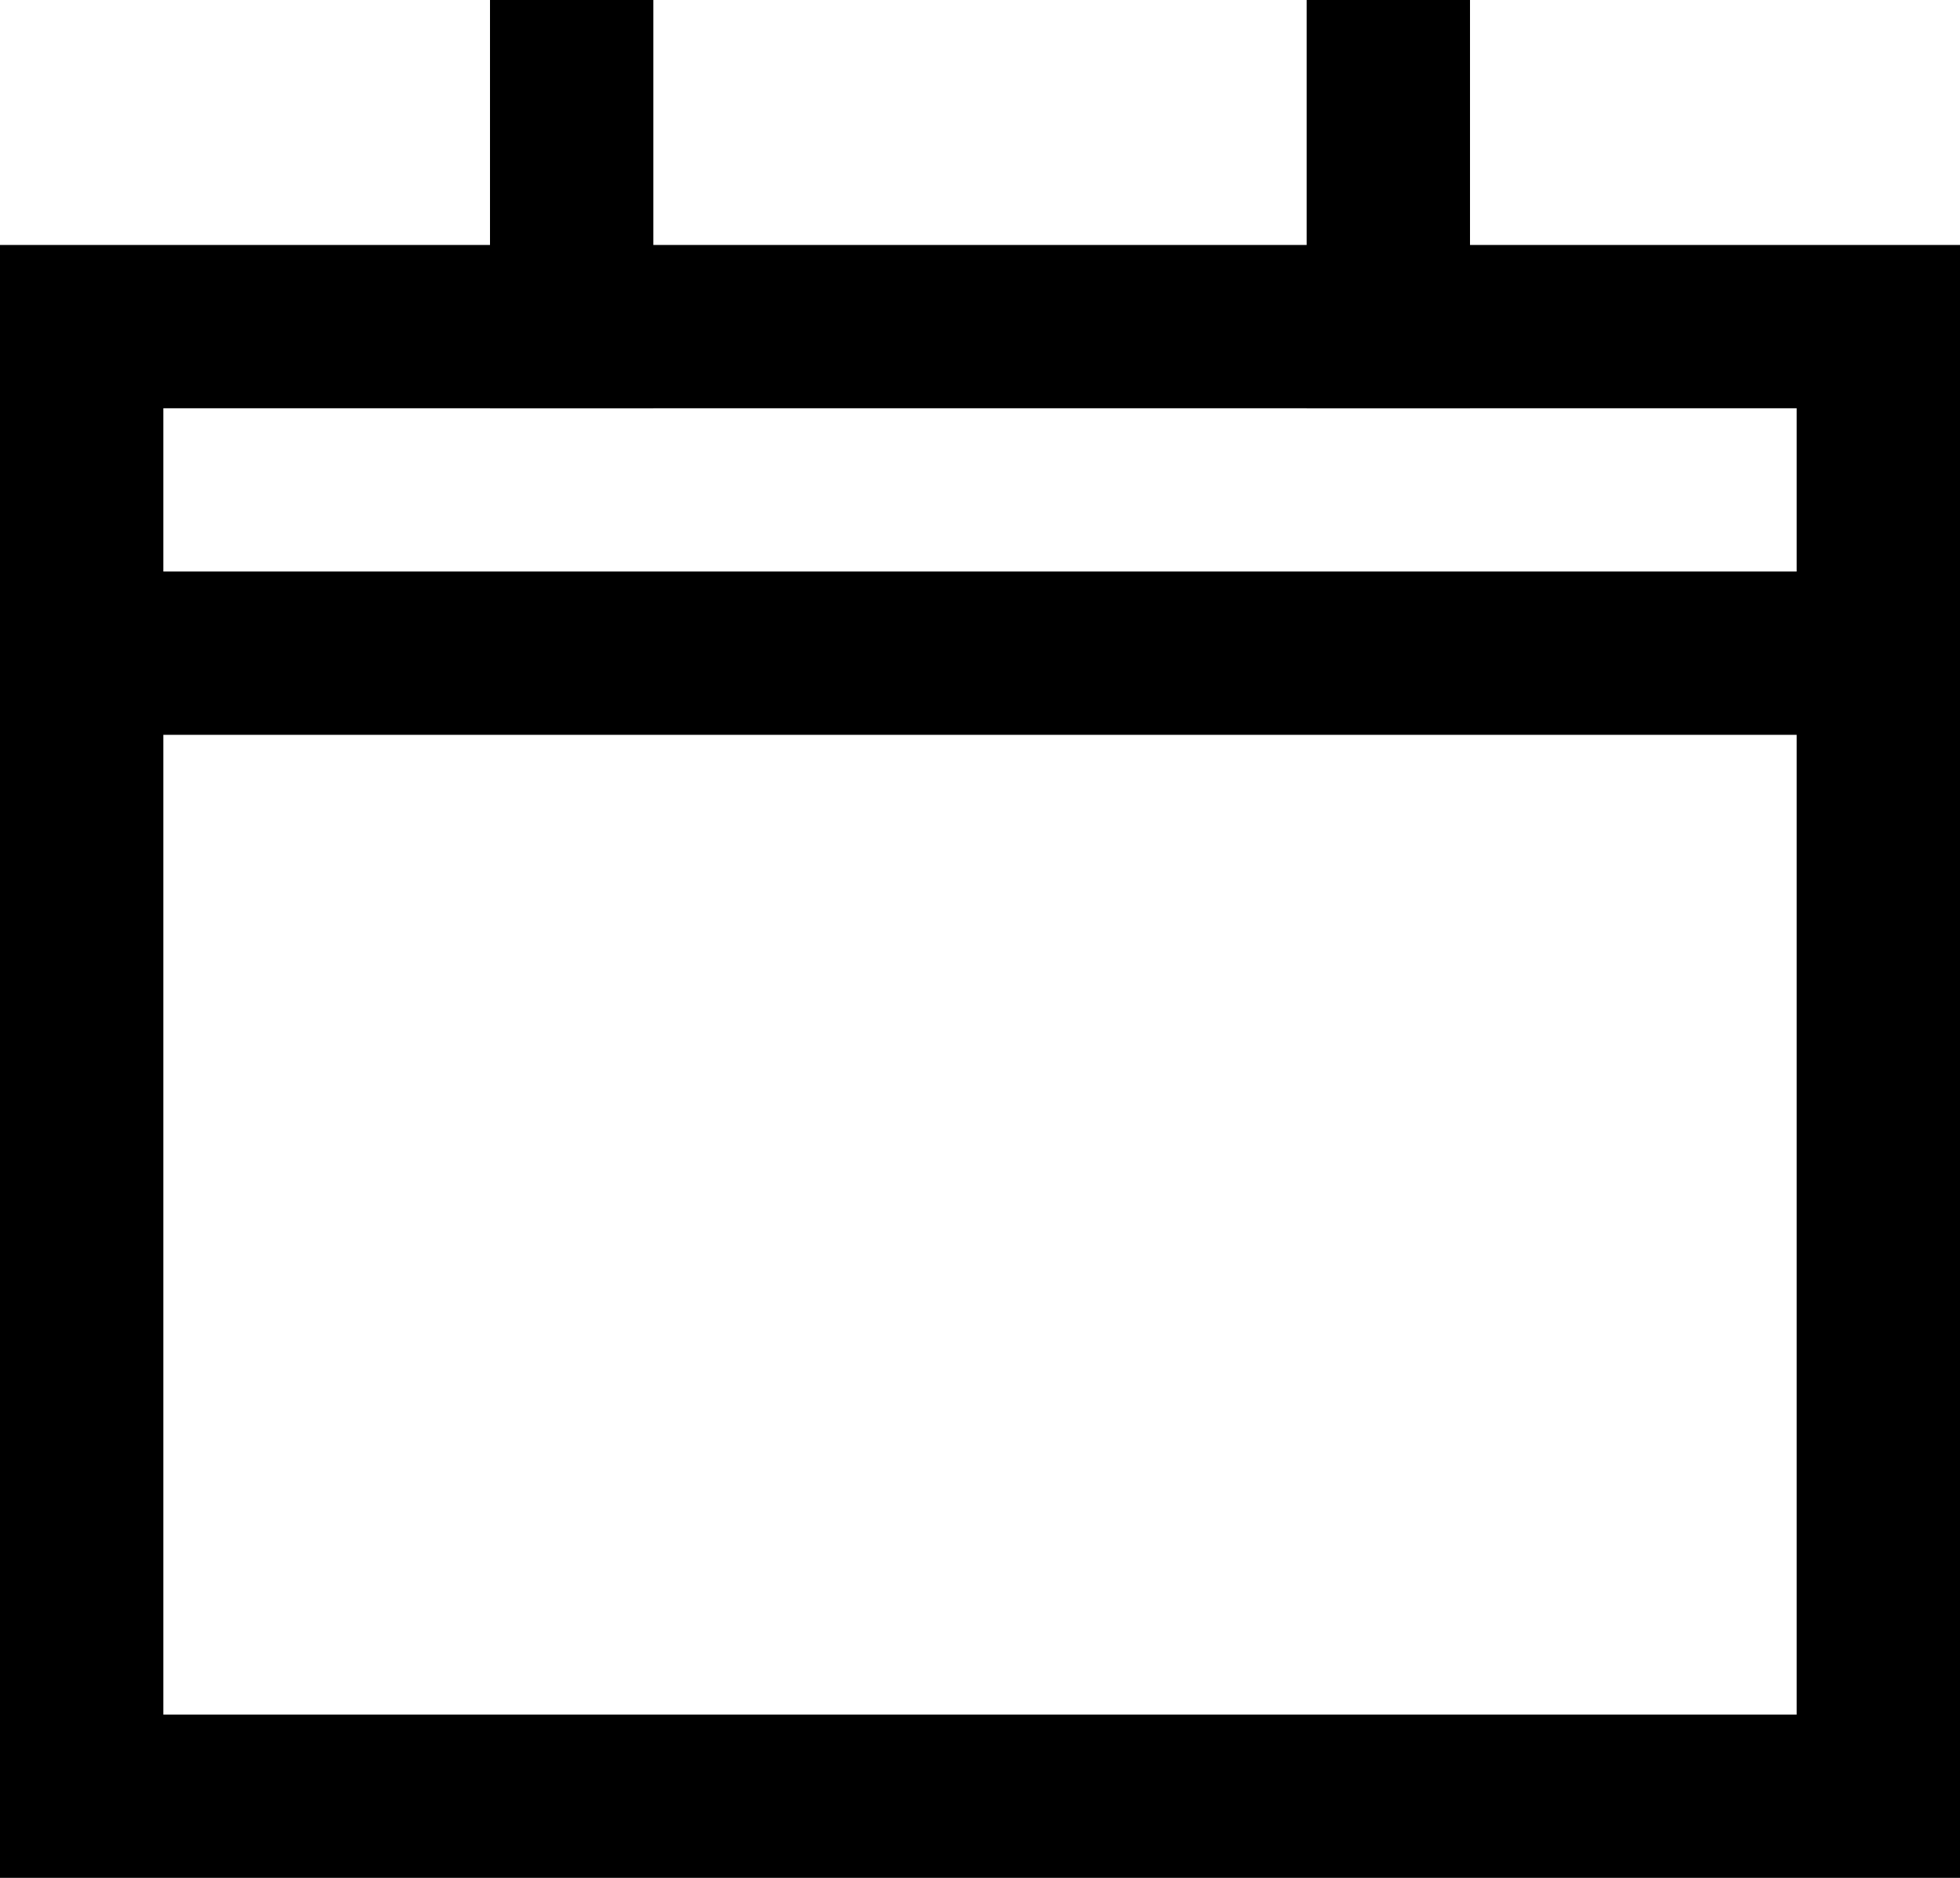 <svg height="23" viewBox="0 0 24 23" width="24" xmlns="http://www.w3.org/2000/svg"><g fill="none" fill-rule="evenodd" stroke="#000" stroke-width="2" transform="translate(1 1)"><path d="m16 3v-3" stroke-linecap="square"/><path d="m6 3v-3" stroke-linecap="square"/><path d="m0 7h22"/><path d="m22 3h-22v18h22z" stroke-linecap="square"/></g></svg>